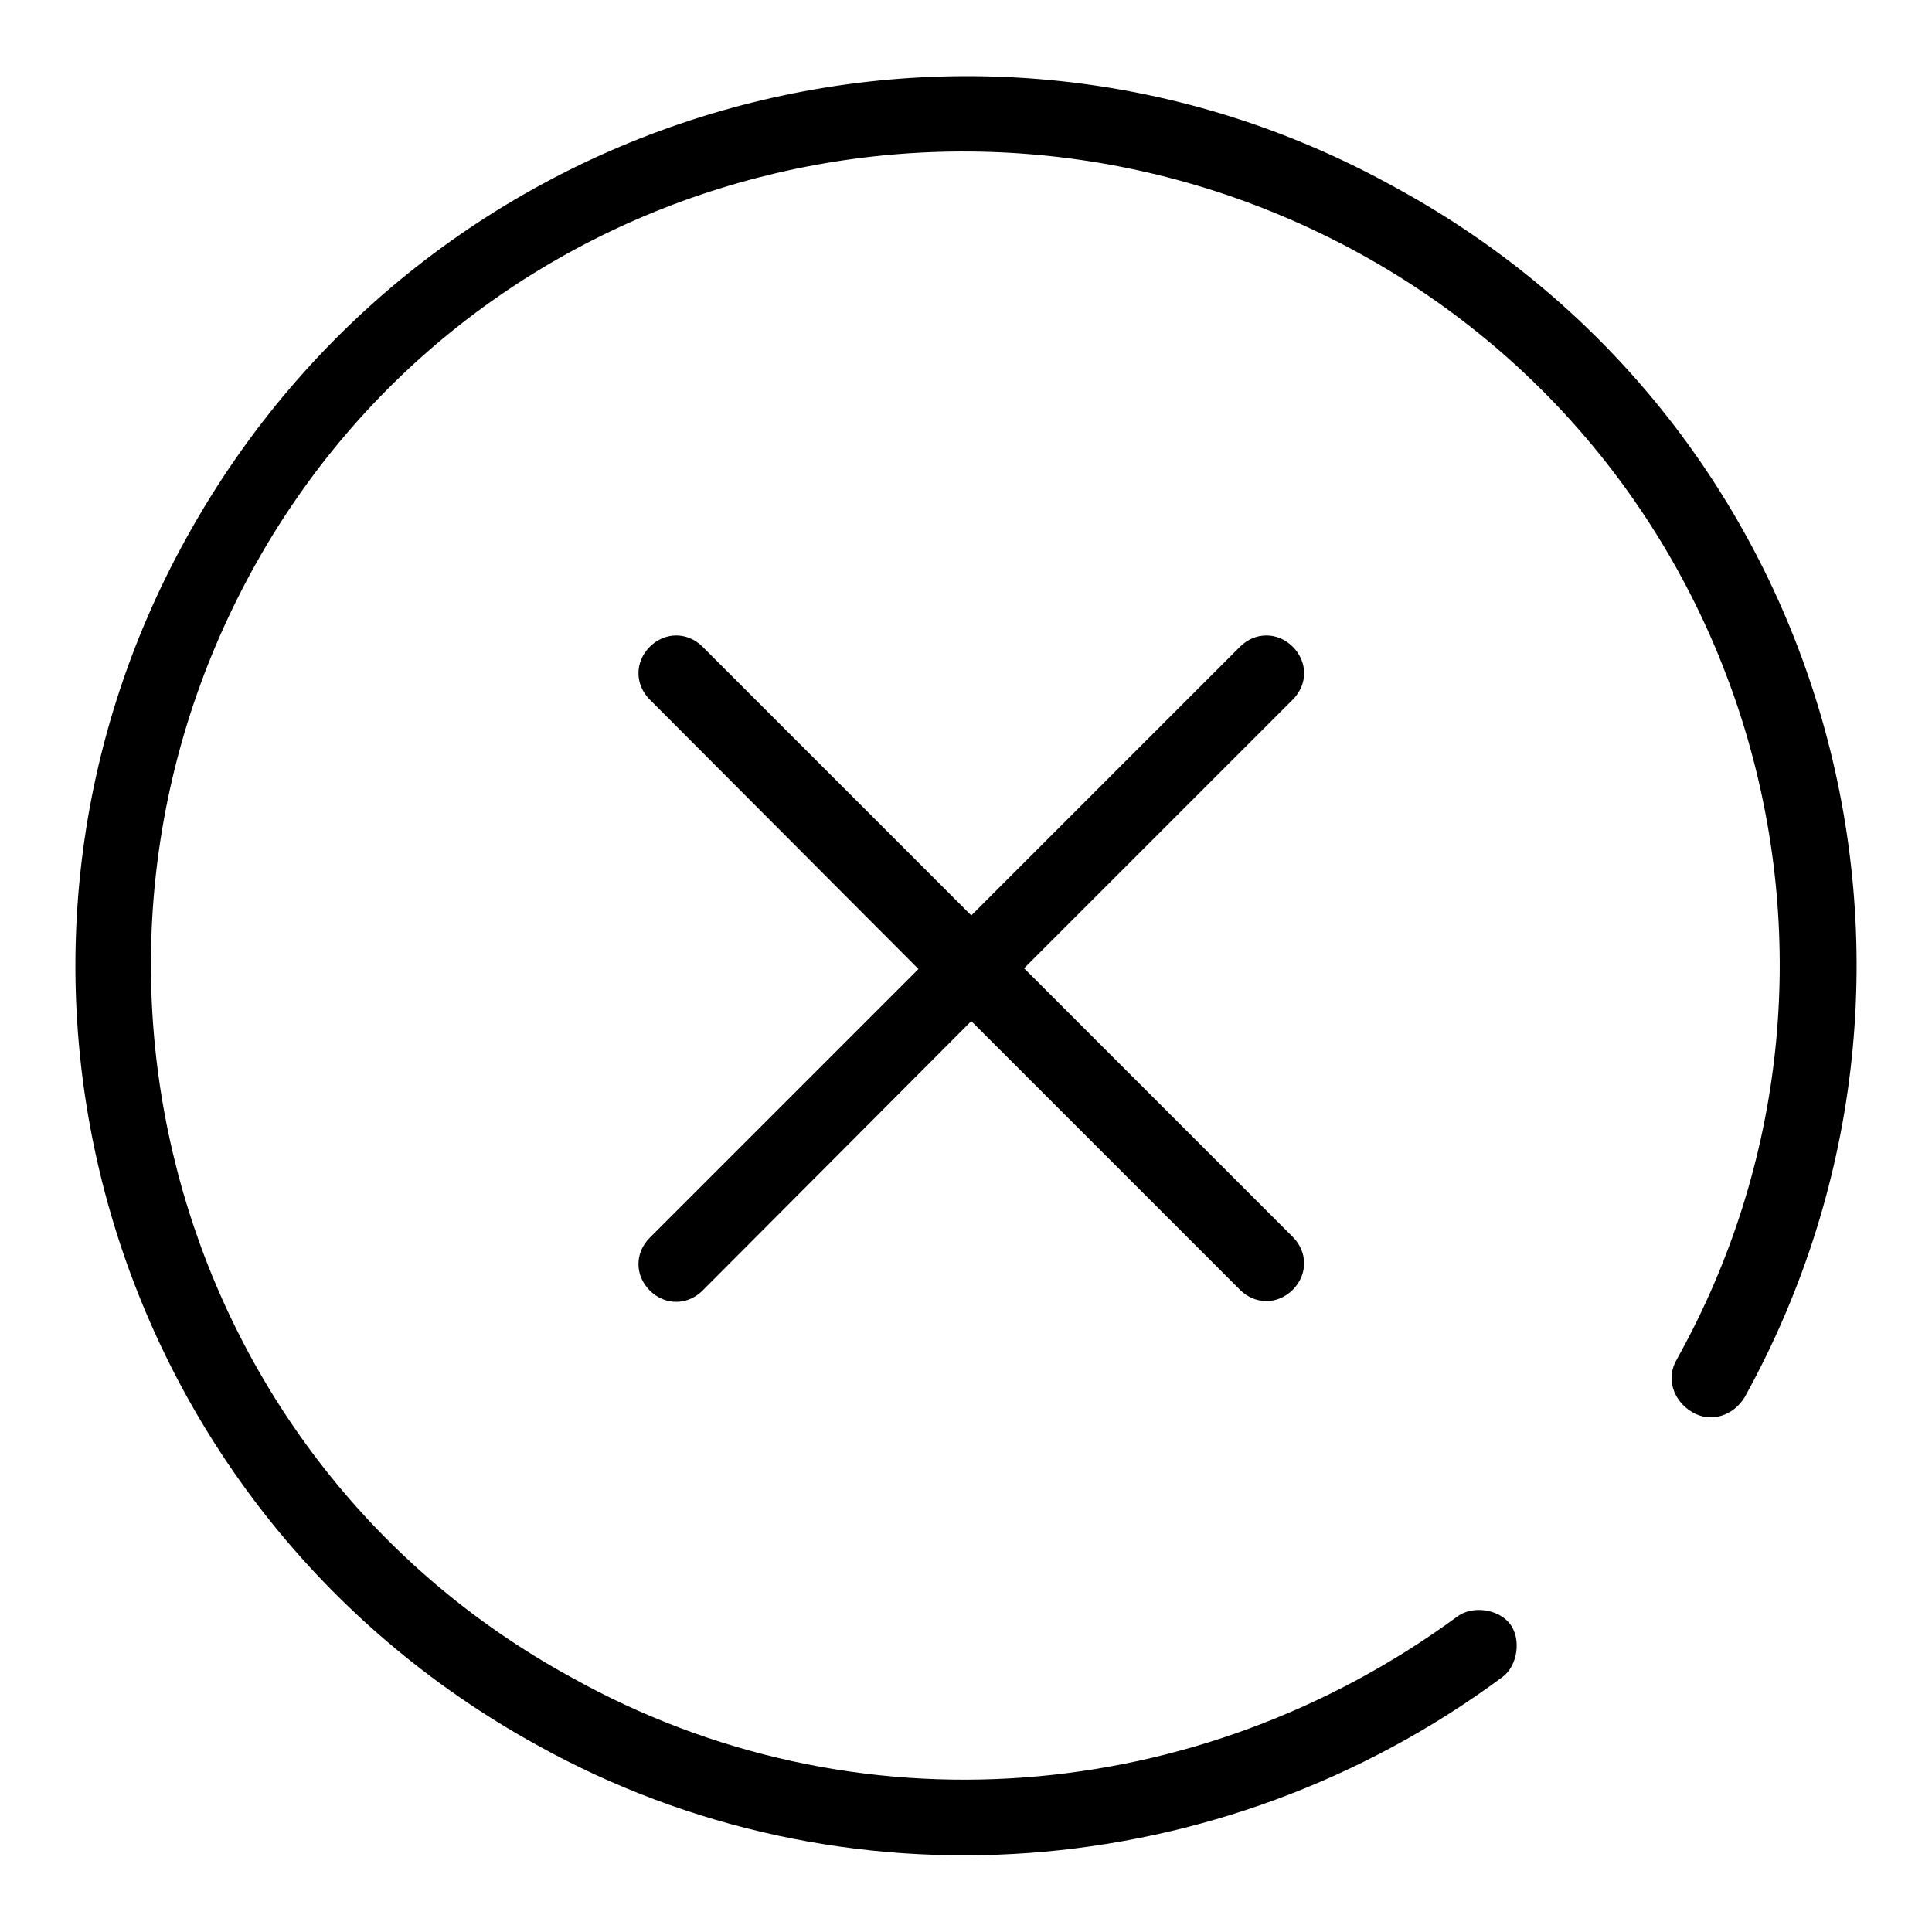 <?xml version="1.0" encoding="utf-8"?>
<!-- Svg Vector Icons : http://www.onlinewebfonts.com/icon -->
<!DOCTYPE svg PUBLIC "-//W3C//DTD SVG 1.1//EN" "http://www.w3.org/Graphics/SVG/1.1/DTD/svg11.dtd">
<svg version="1.1" xmlns="http://www.w3.org/2000/svg" xmlns:xlink="http://www.w3.org/1999/xlink" x="0px" y="0px" viewBox="0 0 256 256" enable-background="new 0 0 256 256" xml:space="preserve">
<g> <path fill="#000000" d="M121.7,128.4L86.1,92.7c-2-2-2-5,0-7c2-2,5-2,7,0l35.6,35.6l35.6-35.6c2-2,5-2,7,0c2,2,2,5,0,7l-35.6,35.6 l35.6,35.6c2,2,2,5,0,7c-2,2-5,2-7,0l-35.6-35.6L93.1,171c-2,2-5,2-7,0s-2-5,0-7L121.7,128.4z M231.2,185.1c-1.5,2.5-4.5,3.5-7,2 c-2.5-1.5-3.5-4.5-2-7c29.1-52.2,10-118-42.2-146.6C127.7,4.9,62,23.4,33.4,75.6c-28.6,52.2-10,118,42.2,146.6 c37.7,21.1,83.3,17.1,117.5-8c2-1.5,5.5-1,7,1c1.5,2,1,5.5-1,7c-37.2,27.6-87.4,31.6-128,9C13.8,199.6-6.8,127.9,24.8,71.1 C56.5,13.9,128.3-6.7,185,24.9C242.2,56.1,262.8,127.9,231.2,185.1z"/></g>
</svg>